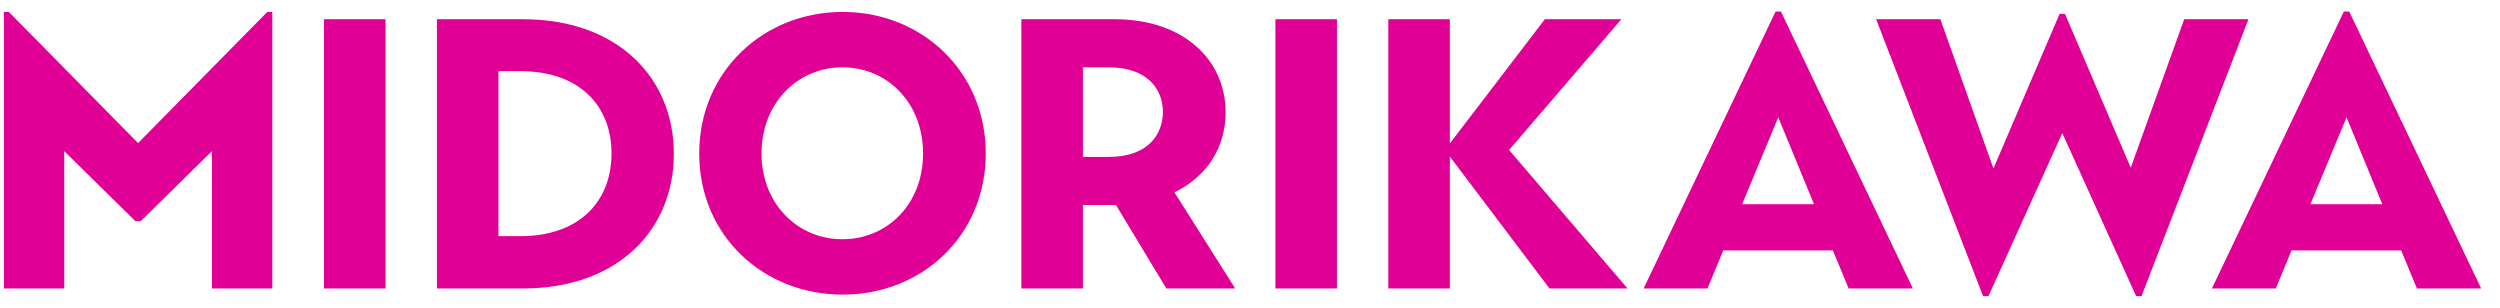 <svg width="130" height="16" viewBox="0 0 130 16" fill="none" xmlns="http://www.w3.org/2000/svg">
<path d="M0.2 15V0.62H0.46L7.18 7.44L13.9 0.62H14.16V15H11.02V7.86L7.32 11.5H7.04L3.34 7.86V15H0.2ZM16.847 15V1H20.047V15H16.847ZM22.72 15V1H27.2C32.12 1 35.039 4.04 35.039 8C35.039 11.96 32.12 15 27.2 15H22.72ZM25.919 12.28H27.059C30.18 12.28 31.799 10.42 31.799 7.98C31.799 5.54 30.18 3.7 27.059 3.7H25.919V12.28ZM43.819 15.32C39.699 15.32 36.359 12.26 36.359 7.98C36.359 3.72 39.699 0.62 43.819 0.62C47.939 0.62 51.259 3.72 51.259 7.98C51.259 12.26 47.939 15.32 43.819 15.32ZM43.799 12.44C46.139 12.44 47.999 10.62 47.999 7.98C47.999 5.34 46.139 3.5 43.799 3.5C41.499 3.5 39.599 5.34 39.599 7.98C39.599 10.62 41.499 12.44 43.799 12.44ZM53.11 15V1H57.97C61.53 1 63.73 3.1 63.73 5.84C63.73 7.66 62.77 9.18 61.07 10L64.23 15H60.65L58.03 10.66H56.31V15H53.11ZM56.31 8.16H57.65C59.73 8.16 60.47 6.96 60.47 5.82C60.47 4.68 59.71 3.5 57.65 3.5H56.31V8.16ZM66.32 15V1H69.52V15H66.32ZM72.192 15V1H75.392V7.46L80.332 1H84.312L78.472 7.8L84.632 15H80.572L75.392 8.14V15H72.192ZM85.469 15L92.329 0.6H92.609L99.469 15H96.129L95.309 13.02H89.609L88.789 15H85.469ZM90.589 10.62H94.329L92.469 6.1L90.589 10.62ZM103.119 15.4L97.559 1H100.899L103.659 8.76L107.099 0.72H107.379L110.799 8.72L113.579 1H116.919L111.359 15.4H111.079L107.239 6.92L103.399 15.4H103.119ZM115.02 15L121.88 0.6H122.16L129.02 15H125.68L124.86 13.02H119.16L118.34 15H115.02ZM120.14 10.62H123.88L122.02 6.1L120.14 10.62Z" fill="#E10096"/>
</svg>
